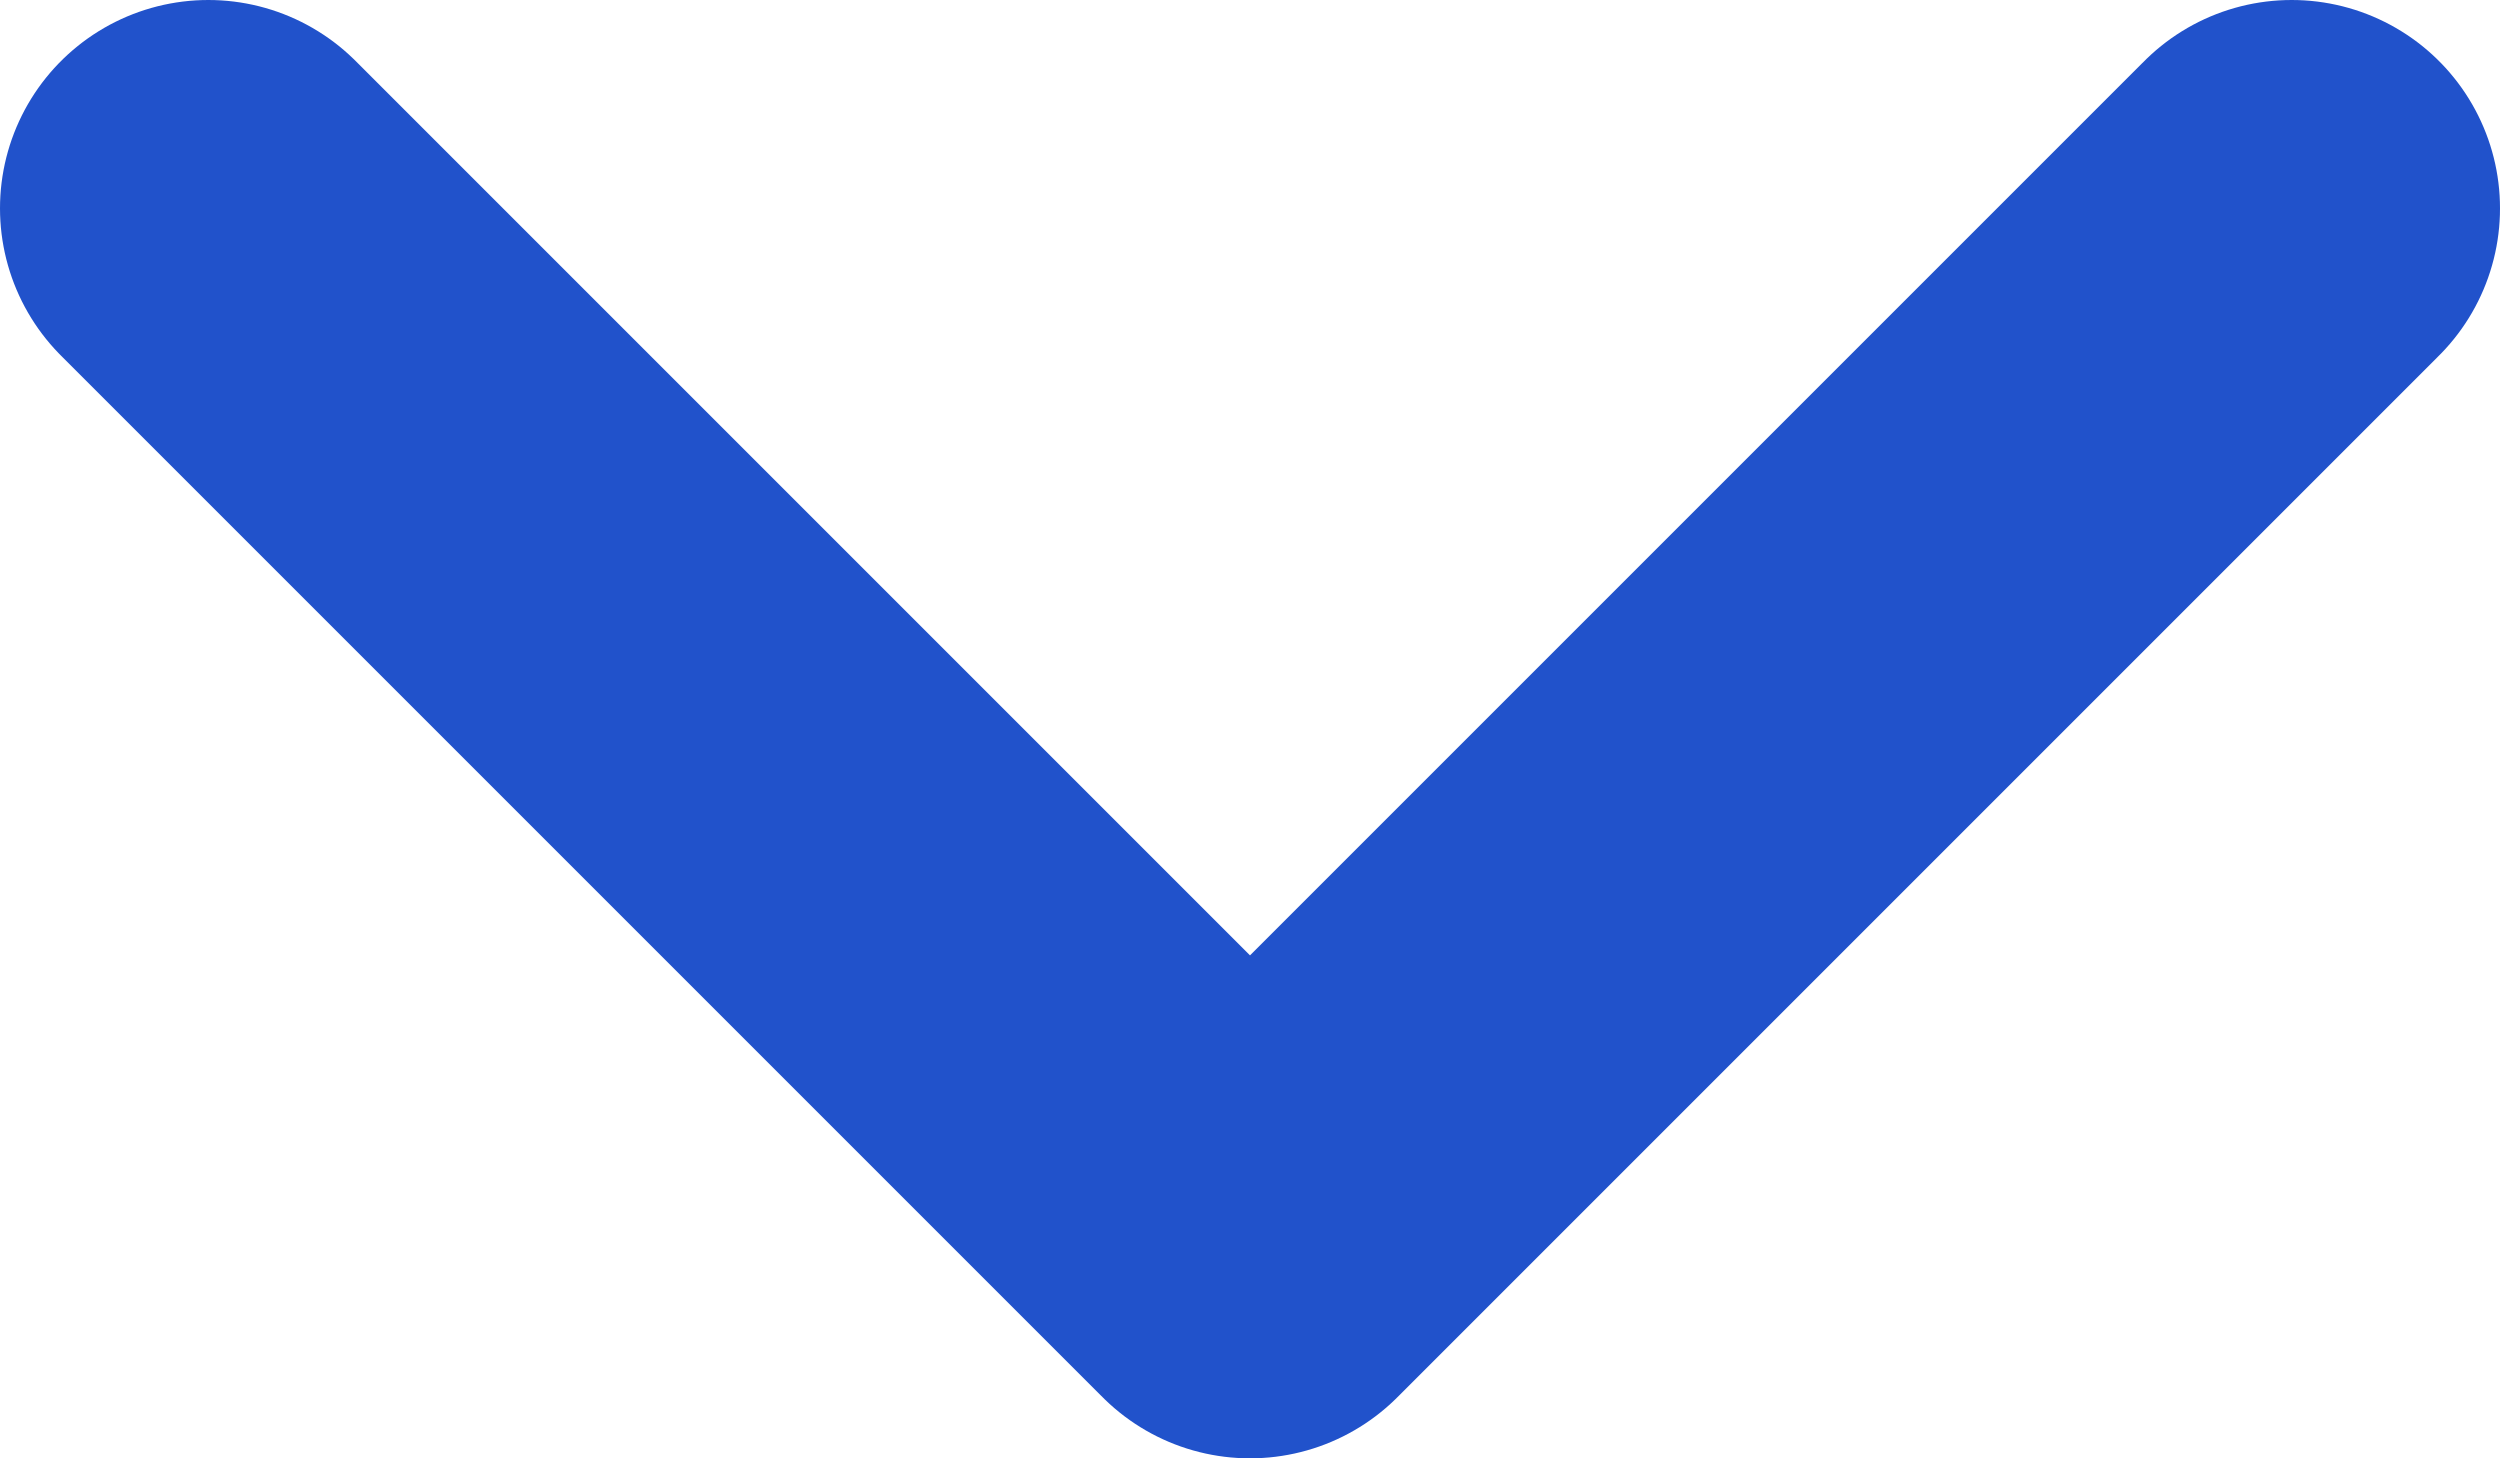 <svg width="12" height="7" viewBox="0 0 12 7" fill="none" xmlns="http://www.w3.org/2000/svg">
<path d="M1 1L6 6L11 1" stroke="#2152CB" stroke-width="2" stroke-linecap="round" stroke-linejoin="round"/>
</svg>
